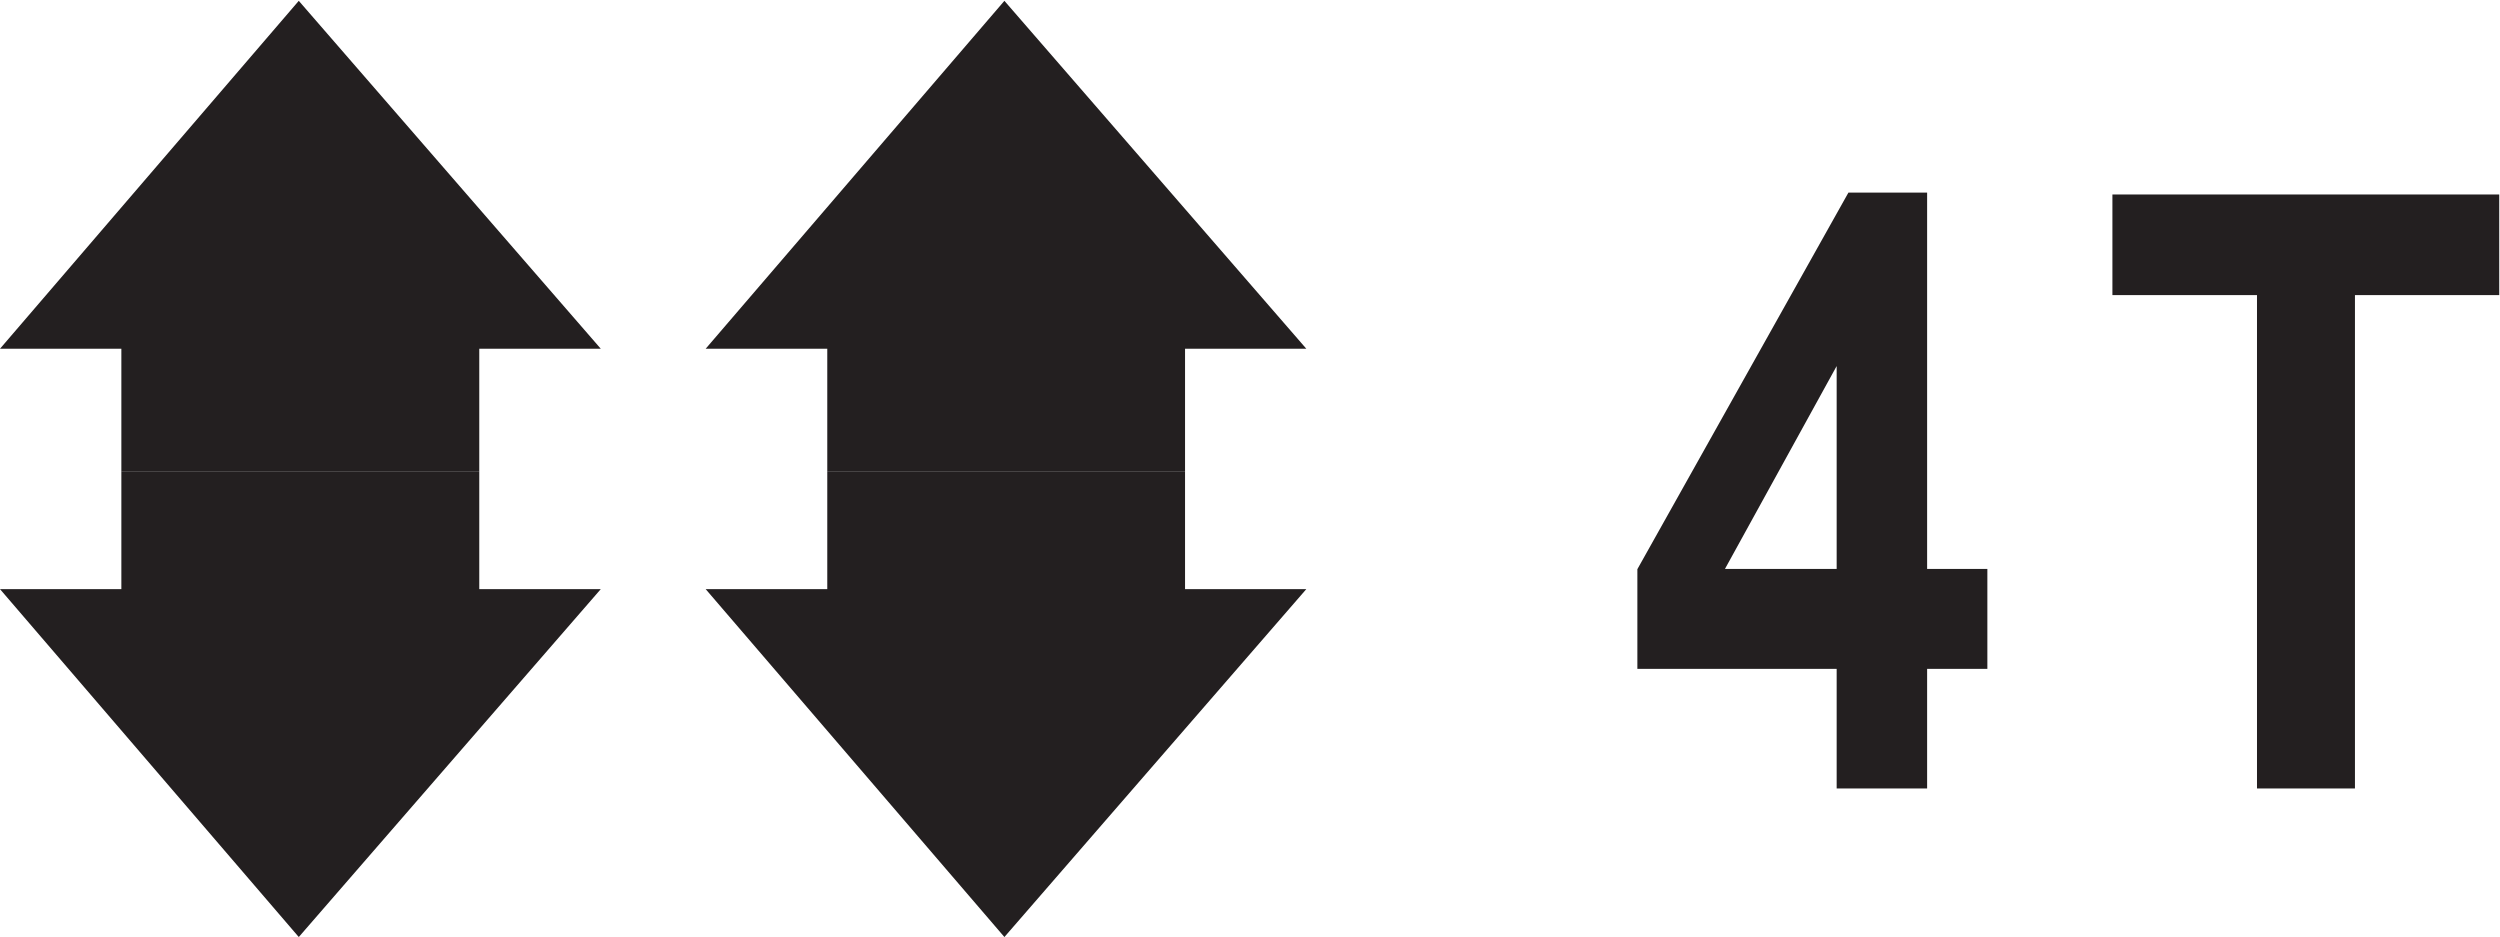 <?xml version="1.0" encoding="UTF-8" standalone="no"?>
<svg
   xmlns:dc="http://purl.org/dc/elements/1.1/"
   xmlns:cc="http://creativecommons.org/ns#"
   xmlns:rdf="http://www.w3.org/1999/02/22-rdf-syntax-ns#"
   xmlns:svg="http://www.w3.org/2000/svg"
   xmlns="http://www.w3.org/2000/svg"
   xmlns:sodipodi="http://sodipodi.sourceforge.net/DTD/sodipodi-0.dtd"
   xmlns:inkscape="http://www.inkscape.org/namespaces/inkscape"
   version="1.1"
   id="svg2"
   xml:space="preserve"
   width="27.427"
   height="10.28"
   viewBox="0 0 27.427 10.28"
   sodipodi:docname="secured..eps"><defs
     id="defs6" /><sodipodi:namedview
     pagecolor="#ffffff"
     bordercolor="#666666"
     borderopacity="1"
     objecttolerance="10"
     gridtolerance="10"
     guidetolerance="10"
     inkscape:pageopacity="0"
     inkscape:pageshadow="2"
     inkscape:window-width="640"
     inkscape:window-height="480"
     id="namedview4" /><g
     id="g10"
     inkscape:groupmode="layer"
     inkscape:label="ink_ext_XXXXXX"
     transform="matrix(1.333,0,0,-1.333,0,10.28)"><g
       id="g12"
       transform="scale(0.1)"><path
         d="m 39.445,28.633 v 9.707 H 9.988 v -9.707 L 0,28.633 24.59,0 49.445,28.633 h -10"
         style="fill:#231f20;fill-opacity:1;fill-rule:evenodd;stroke:none"
         id="path14" /><path
         d="M 39.445,48.418 V 38.34 H 9.988 V 48.418 H 0 L 24.59,77.051 49.445,48.418 h -10"
         style="fill:#231f20;fill-opacity:1;fill-rule:evenodd;stroke:none"
         id="path16" /><path
         d="m 97.531,28.633 v 9.707 H 68.086 v -9.707 H 58.078 L 82.664,0 107.512,28.633 h -9.981"
         style="fill:#231f20;fill-opacity:1;fill-rule:evenodd;stroke:none"
         id="path18" /><path
         d="M 97.531,48.418 V 38.34 H 68.086 V 48.418 H 58.078 L 82.664,77.051 107.512,48.418 h -9.981"
         style="fill:#231f20;fill-opacity:1;fill-rule:evenodd;stroke:none"
         id="path20" /><path
         d="M 151.16,30.293 V 46.992 L 141.965,30.293 Z m 0,-18.066 v 9.844 h -16.402 v 8.203 l 17.371,30.996 h 6.476 V 30.293 h 4.958 v -8.223 h -4.958 v -9.844 h -7.445"
         style="fill:#231f20;fill-opacity:1;fill-rule:nonzero;stroke:none"
         id="path22" /><path
         d="M 185.754,12.227 V 52.832 h -11.899 v 8.281 h 31.836 V 52.832 H 193.816 V 12.227 h -8.062"
         style="fill:#231f20;fill-opacity:1;fill-rule:nonzero;stroke:none"
         id="path24" /></g></g></svg>
